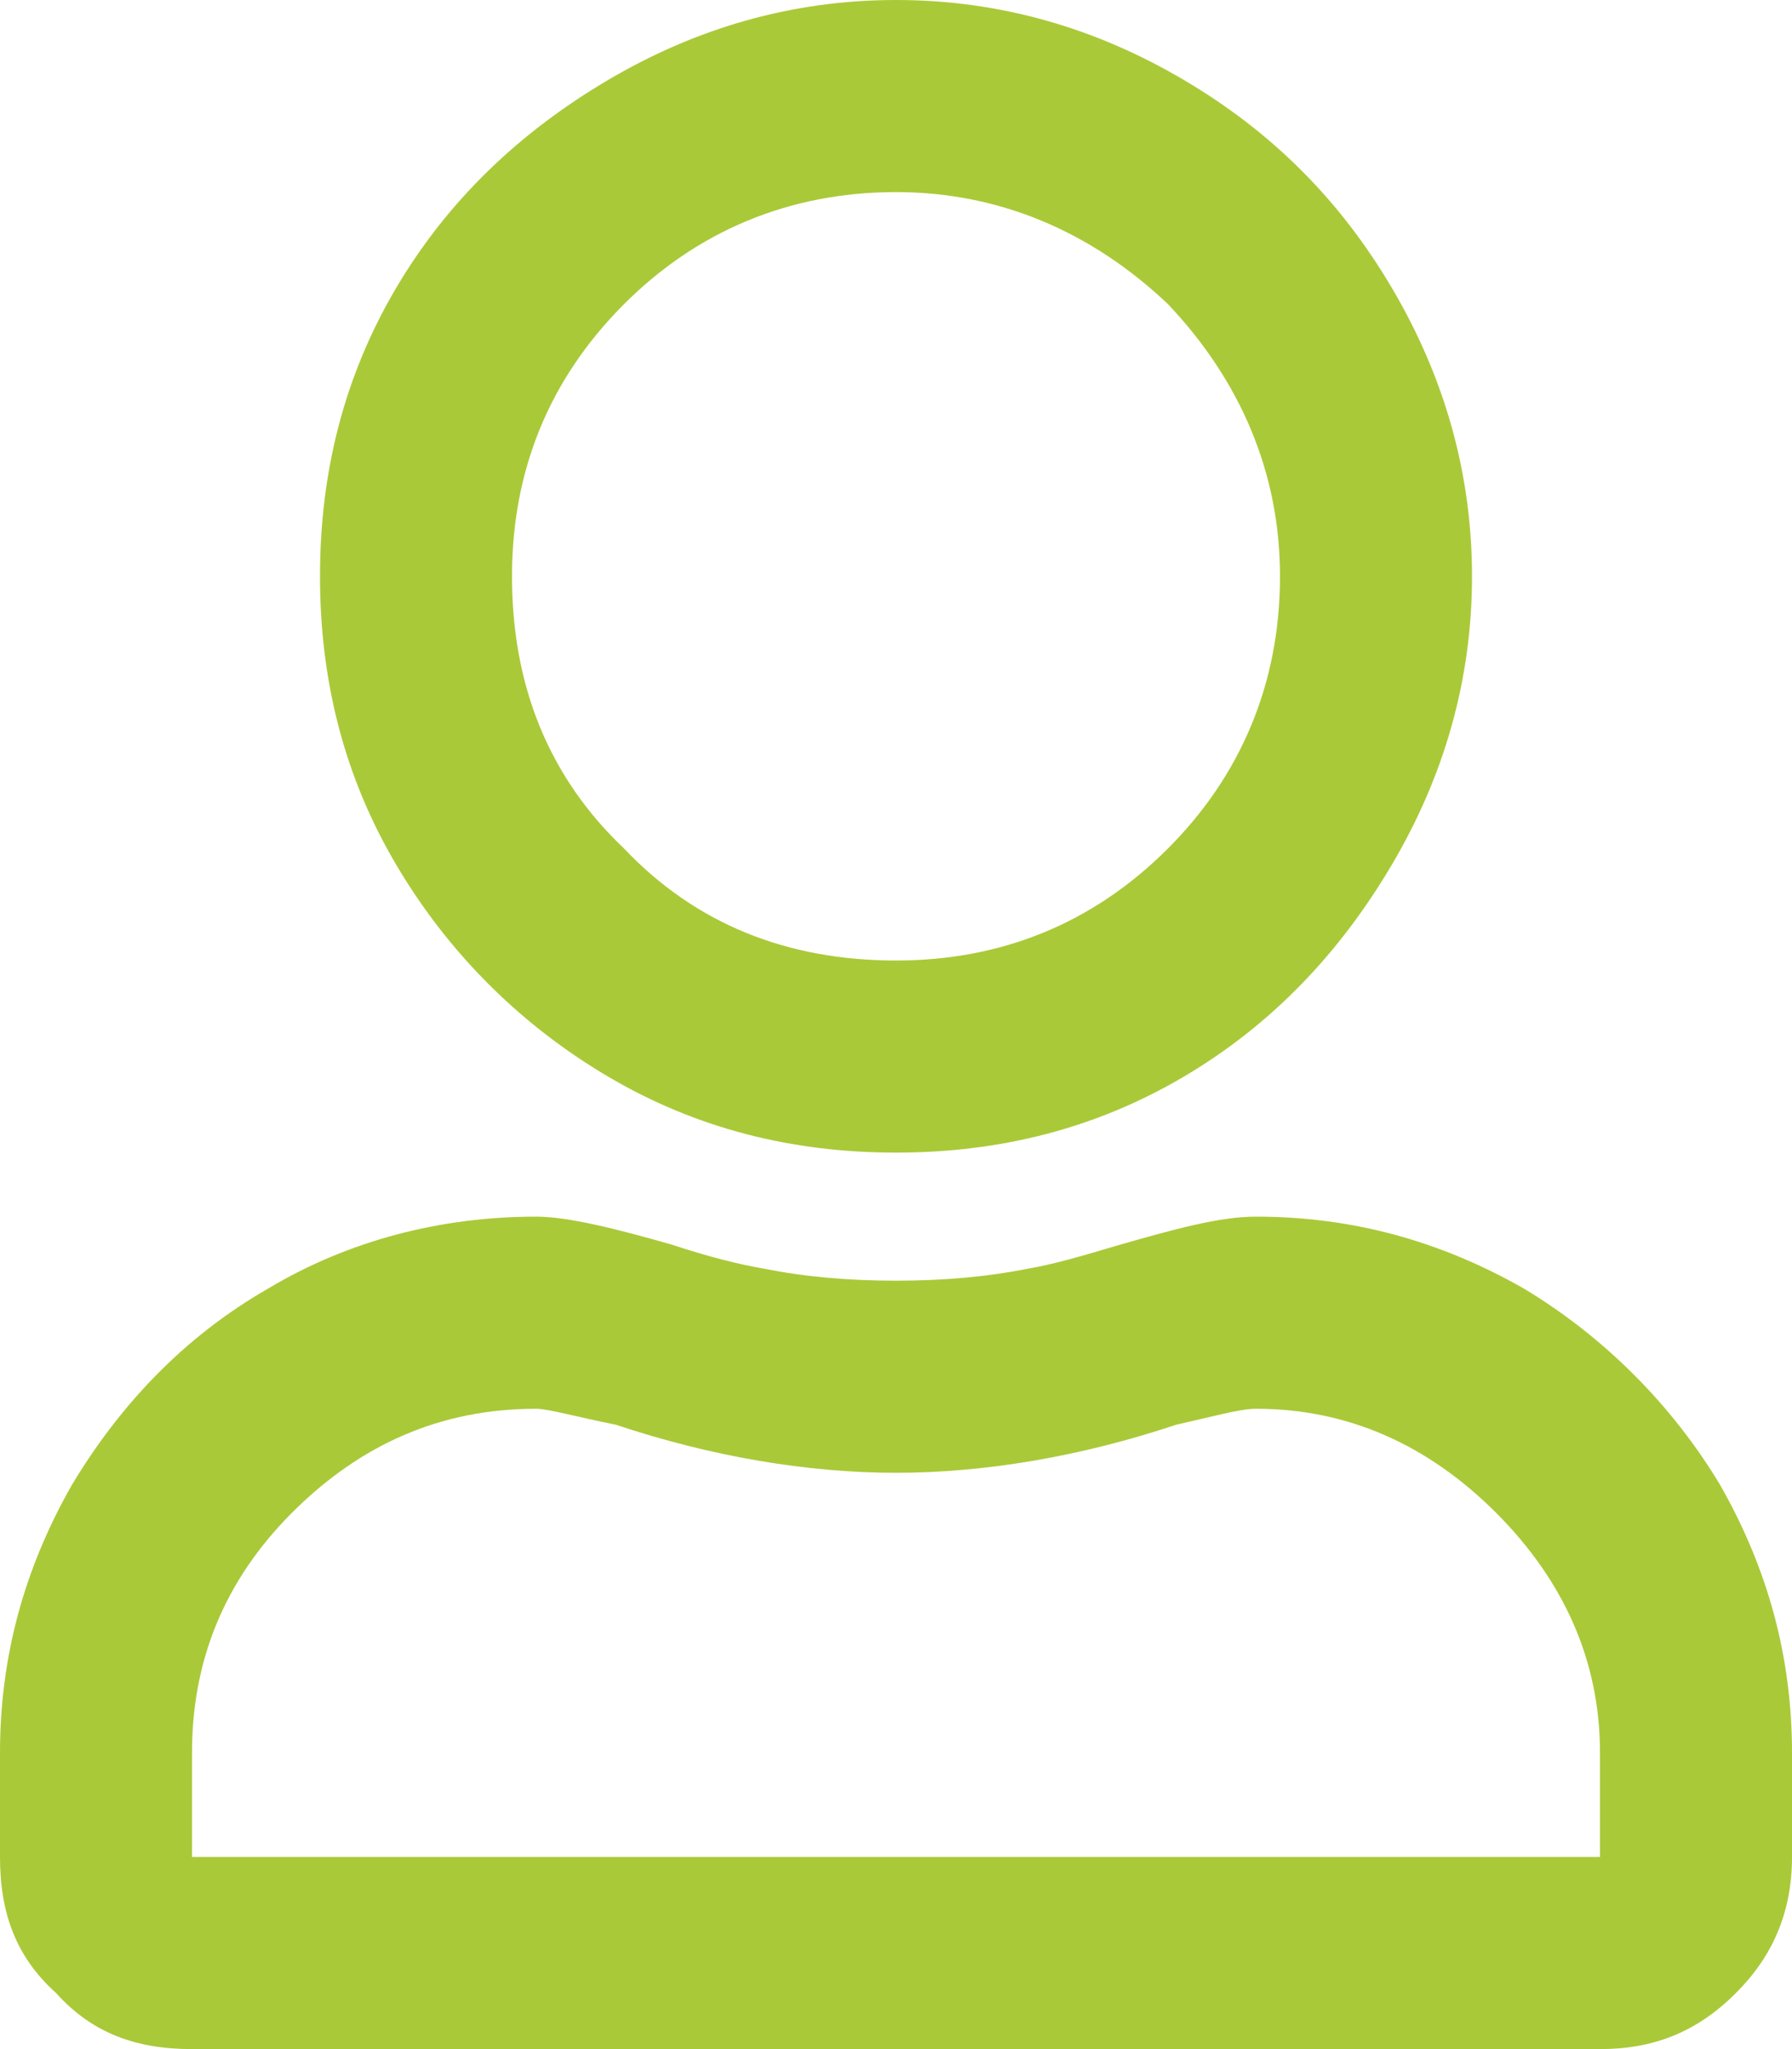 <svg width="14" height="16" viewBox="0 0 14 16" fill="none" xmlns="http://www.w3.org/2000/svg">
<path d="M9.812 9.5C10.562 9.5 11.25 9.688 11.906 10.062C12.531 10.438 13.062 10.969 13.438 11.594C13.812 12.25 14 12.938 14 13.688V14.5C14 14.938 13.844 15.281 13.562 15.562C13.25 15.875 12.906 16 12.5 16H1.5C1.062 16 0.719 15.875 0.438 15.562C0.125 15.281 0 14.938 0 14.5V13.688C0 12.938 0.188 12.25 0.562 11.594C0.938 10.969 1.438 10.438 2.094 10.062C2.719 9.688 3.438 9.5 4.188 9.5C4.438 9.5 4.812 9.594 5.25 9.719C5.531 9.812 5.781 9.875 5.969 9.906C6.281 9.969 6.625 10 7 10C7.375 10 7.719 9.969 8.031 9.906C8.219 9.875 8.438 9.812 8.75 9.719C9.188 9.594 9.531 9.5 9.812 9.5ZM12.5 14.5V13.688C12.5 12.969 12.219 12.344 11.688 11.812C11.156 11.281 10.531 11 9.812 11C9.688 11 9.469 11.062 9.188 11.125C8.438 11.375 7.688 11.5 7 11.5C6.312 11.5 5.562 11.375 4.812 11.125C4.5 11.062 4.281 11 4.188 11C3.438 11 2.812 11.281 2.281 11.812C1.75 12.344 1.5 12.969 1.5 13.688V14.5H12.5ZM7 9C6.188 9 5.438 8.812 4.75 8.406C4.062 8 3.5 7.438 3.094 6.75C2.688 6.062 2.5 5.312 2.5 4.5C2.5 3.688 2.688 2.938 3.094 2.25C3.5 1.562 4.062 1.031 4.75 0.625C5.438 0.219 6.188 0 7 0C7.812 0 8.562 0.219 9.25 0.625C9.938 1.031 10.469 1.562 10.875 2.25C11.281 2.938 11.5 3.688 11.5 4.5C11.5 5.312 11.281 6.062 10.875 6.75C10.469 7.438 9.938 8 9.25 8.406C8.562 8.812 7.812 9 7 9ZM7 1.5C6.156 1.5 5.438 1.812 4.875 2.375C4.281 2.969 4 3.688 4 4.5C4 5.344 4.281 6.062 4.875 6.625C5.438 7.219 6.156 7.5 7 7.5C7.812 7.5 8.531 7.219 9.125 6.625C9.688 6.062 10 5.344 10 4.5C10 3.688 9.688 2.969 9.125 2.375C8.531 1.812 7.812 1.5 7 1.5Z" fill="#AAC938"/>
</svg>
